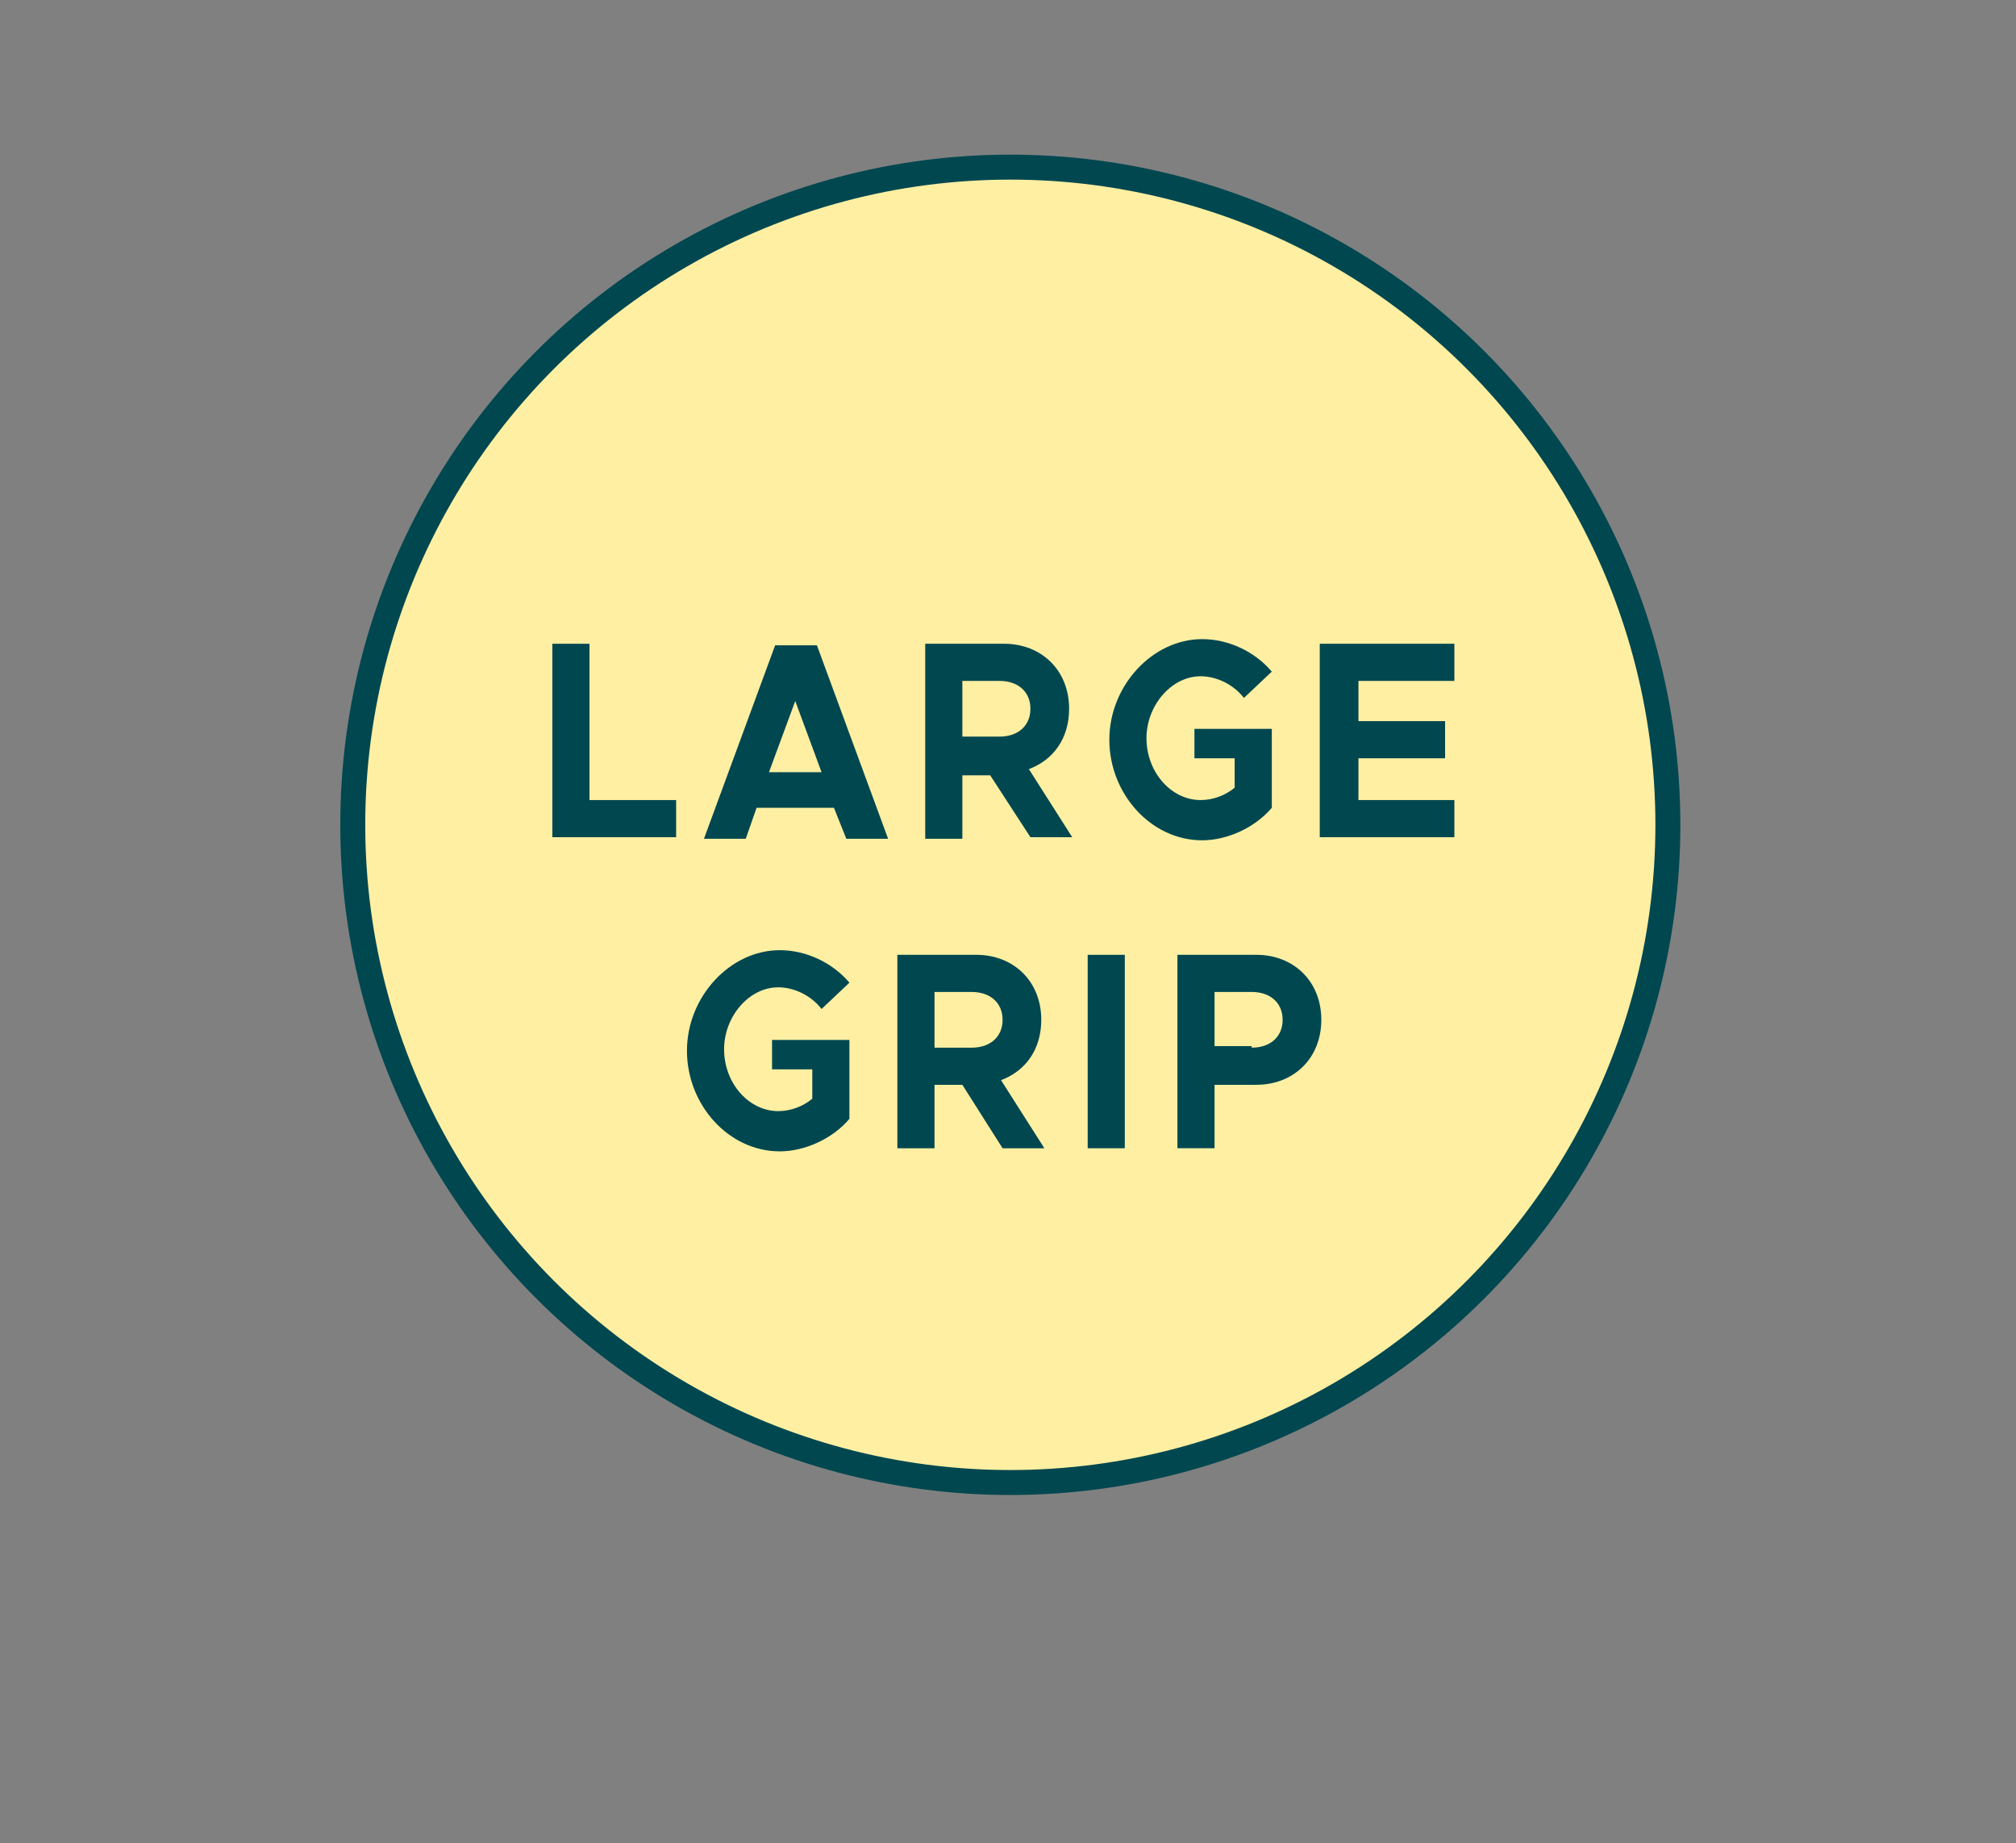 <?xml version="1.0" encoding="utf-8"?>
<!-- Generator: Adobe Illustrator 26.2.1, SVG Export Plug-In . SVG Version: 6.00 Build 0)  -->
<svg version="1.1" id="Layer_1" xmlns="http://www.w3.org/2000/svg" xmlns:xlink="http://www.w3.org/1999/xlink" x="0px" y="0px"
	 viewBox="0 0 130.3 119.1" style="enable-background:new 0 0 130.3 119.1;" xml:space="preserve">
<rect x="0" y="0" width="130.3" height="119.1" fill="#808080" stroke="none"/>
<style type="text/css">
	.st0{fill:#FFEFA2;stroke:#004750;stroke-width:1.613;stroke-miterlimit:10;}
	.st1{fill:#004750;}
</style>
<g>
	<circle class="st0" cx="65.3" cy="53.3" r="42.5"/>
	<g>
		<path class="st1" d="M43.7,51.7v2.4h-8V41.6h2.4v10.1H43.7z"/>
		<path class="st1" d="M53.9,52.2h-5l-0.7,2h-2.7l4.6-12.5h2.7l4.6,12.5h-2.7L53.9,52.2z M53.1,49.9l-1.7-4.6l-1.7,4.6H53.1z"/>
		<path class="st1" d="M66.6,54.1L64,50.1h-1.8v4.1h-2.4V41.6h5.1c2.4,0,4.2,1.7,4.2,4.2c0,1.9-1,3.3-2.6,3.9l2.8,4.4H66.6z
			 M62.2,47.6h2.4c1.2,0,2-0.7,2-1.8c0-1.1-0.8-1.8-2-1.8h-2.4V47.6z"/>
		<path class="st1" d="M77.2,47.1h5v5.1c-1.1,1.3-2.9,2.1-4.5,2.1c-3.3,0-6-3-6-6.5s2.8-6.5,6-6.5c1.7,0,3.4,0.8,4.5,2.1l-1.8,1.7
			c-0.7-0.9-1.8-1.4-2.8-1.4c-1.9,0-3.5,1.9-3.5,4c0,2.2,1.6,4,3.5,4c0.8,0,1.6-0.3,2.2-0.8v-1.9h-2.6V47.1z"/>
		<path class="st1" d="M87.8,44.1v2.5h5.6V49h-5.6v2.7H94v2.4h-8.7V41.6H94v2.4H87.8z"/>
		<path class="st1" d="M49.9,67.2h5v5.1c-1.1,1.3-2.9,2.1-4.5,2.1c-3.3,0-6-3-6-6.5s2.8-6.5,6-6.5c1.7,0,3.4,0.8,4.5,2.1l-1.8,1.7
			c-0.7-0.9-1.8-1.4-2.8-1.4c-1.9,0-3.5,1.9-3.5,4c0,2.2,1.6,4,3.5,4c0.8,0,1.6-0.3,2.2-0.8v-1.9h-2.6V67.2z"/>
		<path class="st1" d="M64.8,74.2l-2.6-4.1h-1.8v4.1H58V61.7h5.1c2.4,0,4.2,1.7,4.2,4.2c0,1.9-1,3.3-2.6,3.9l2.8,4.4H64.8z
			 M60.4,67.7h2.4c1.2,0,2-0.7,2-1.8c0-1.1-0.8-1.8-2-1.8h-2.4V67.7z"/>
		<path class="st1" d="M70.3,61.7h2.4v12.5h-2.4V61.7z"/>
		<path class="st1" d="M76.1,61.7h5.1c2.4,0,4.2,1.7,4.2,4.2s-1.8,4.2-4.2,4.2h-2.7v4.1h-2.4V61.7z M80.9,67.7c1.2,0,2-0.7,2-1.8
			c0-1.1-0.8-1.8-2-1.8h-2.4v3.5H80.9z"/>
	</g>
</g>
<g>
</g>
<g>
</g>
<g>
</g>
<g>
</g>
<g>
</g>
<g>
</g>
</svg>
